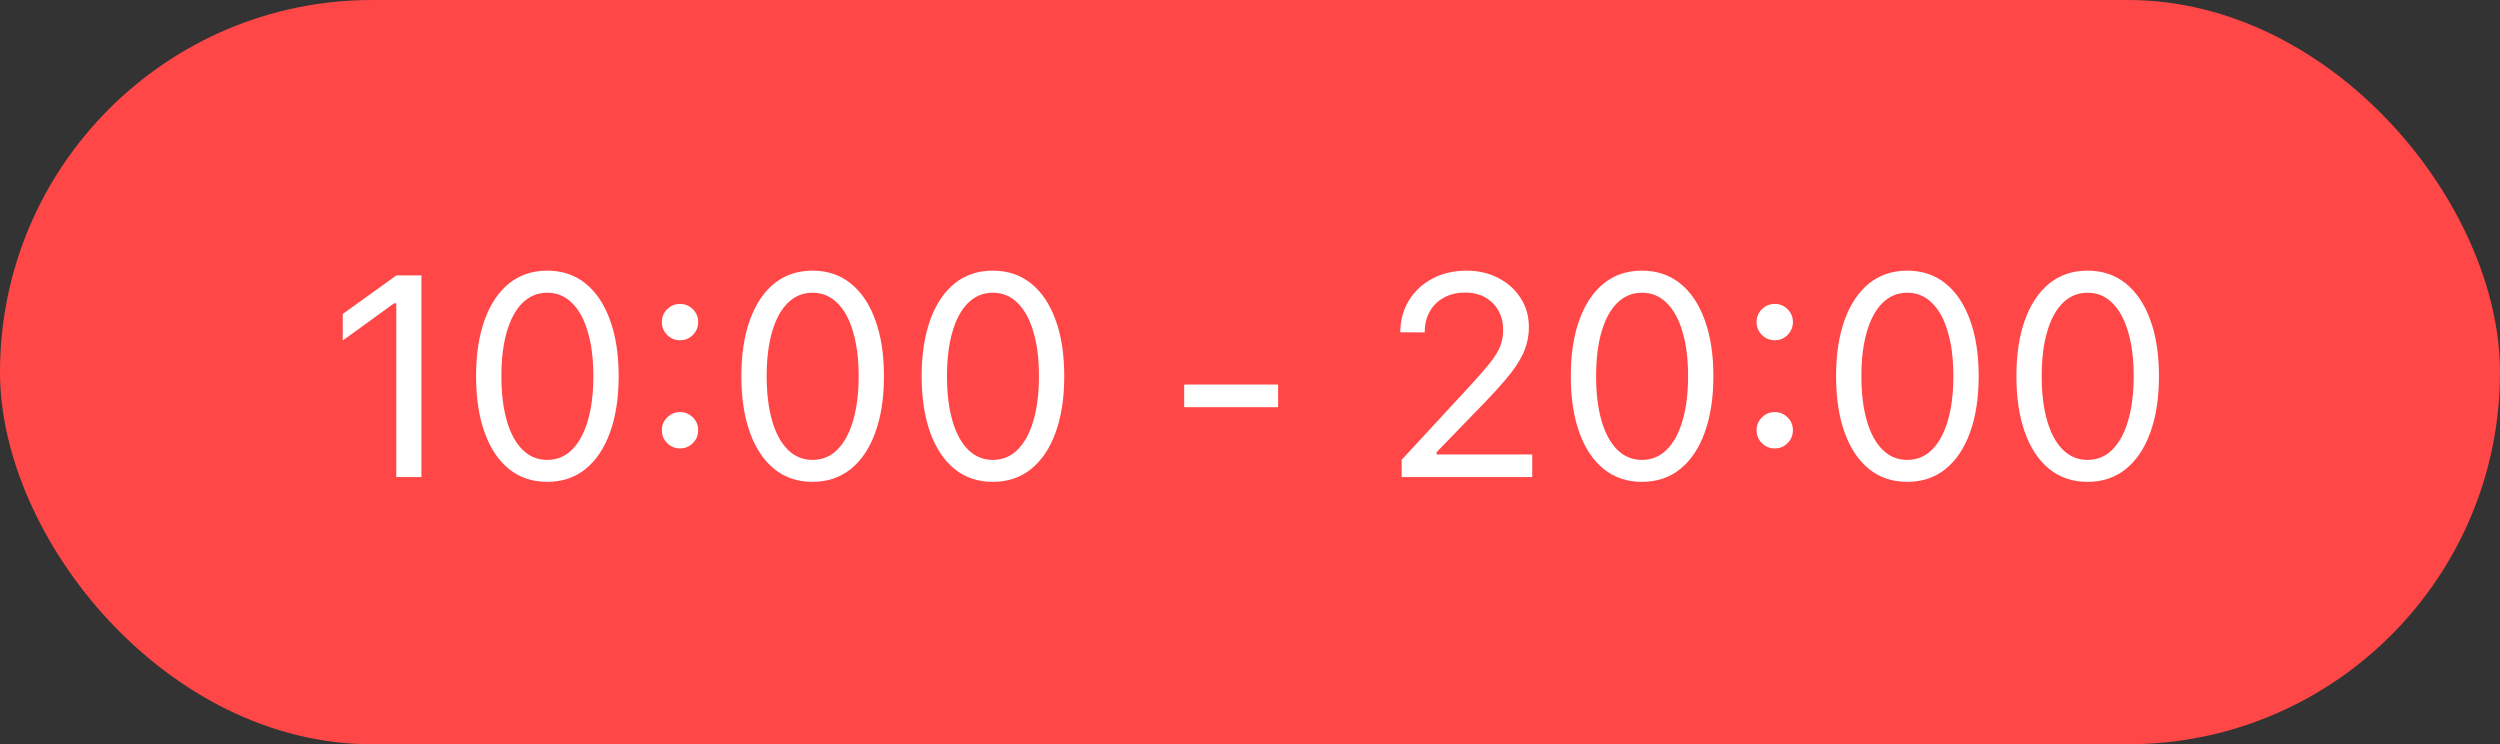 <?xml version="1.0" encoding="UTF-8"?> <svg xmlns="http://www.w3.org/2000/svg" width="131" height="39" viewBox="0 0 131 39" fill="none"><rect x="0" y="0" width="131" height="39" fill="#333333" stroke="none"/><rect width="131" height="39" rx="19.5" fill="#FF4747"></rect><path d="M20.765 25V15.896H20.648L17.959 17.844V16.453L20.772 14.431H22.083V25H20.765ZM28.675 25.249C27.894 25.249 27.225 25.024 26.668 24.575C26.116 24.126 25.691 23.489 25.394 22.664C25.096 21.834 24.947 20.852 24.947 19.719V19.705C24.947 18.572 25.096 17.593 25.394 16.768C25.691 15.942 26.116 15.305 26.668 14.856C27.225 14.407 27.894 14.182 28.675 14.182C29.456 14.182 30.125 14.407 30.682 14.856C31.238 15.305 31.666 15.942 31.963 16.768C32.266 17.593 32.417 18.572 32.417 19.705V19.719C32.417 20.852 32.266 21.834 31.963 22.664C31.666 23.489 31.238 24.126 30.682 24.575C30.125 25.024 29.456 25.249 28.675 25.249ZM28.675 24.099C29.183 24.099 29.615 23.921 29.971 23.564C30.332 23.208 30.608 22.703 30.799 22.048C30.994 21.394 31.092 20.618 31.092 19.719V19.705C31.092 18.806 30.994 18.032 30.799 17.383C30.608 16.729 30.332 16.226 29.971 15.874C29.615 15.518 29.183 15.339 28.675 15.339C28.172 15.339 27.74 15.518 27.378 15.874C27.022 16.226 26.748 16.729 26.558 17.383C26.368 18.032 26.273 18.806 26.273 19.705V19.719C26.273 20.618 26.368 21.394 26.558 22.048C26.748 22.703 27.022 23.208 27.378 23.564C27.74 23.921 28.172 24.099 28.675 24.099ZM35.633 23.498C35.374 23.498 35.149 23.406 34.959 23.22C34.773 23.03 34.681 22.805 34.681 22.546C34.681 22.283 34.773 22.058 34.959 21.873C35.149 21.687 35.374 21.594 35.633 21.594C35.897 21.594 36.121 21.687 36.307 21.873C36.492 22.058 36.585 22.283 36.585 22.546C36.585 22.805 36.492 23.03 36.307 23.22C36.121 23.406 35.897 23.498 35.633 23.498ZM35.633 17.83C35.374 17.83 35.149 17.737 34.959 17.551C34.773 17.361 34.681 17.136 34.681 16.877C34.681 16.614 34.773 16.389 34.959 16.204C35.149 16.018 35.374 15.925 35.633 15.925C35.897 15.925 36.121 16.018 36.307 16.204C36.492 16.389 36.585 16.614 36.585 16.877C36.585 17.136 36.492 17.361 36.307 17.551C36.121 17.737 35.897 17.83 35.633 17.83ZM42.576 25.249C41.795 25.249 41.126 25.024 40.569 24.575C40.018 24.126 39.593 23.489 39.295 22.664C38.997 21.834 38.848 20.852 38.848 19.719V19.705C38.848 18.572 38.997 17.593 39.295 16.768C39.593 15.942 40.018 15.305 40.569 14.856C41.126 14.407 41.795 14.182 42.576 14.182C43.357 14.182 44.026 14.407 44.583 14.856C45.14 15.305 45.567 15.942 45.865 16.768C46.167 17.593 46.319 18.572 46.319 19.705V19.719C46.319 20.852 46.167 21.834 45.865 22.664C45.567 23.489 45.14 24.126 44.583 24.575C44.026 25.024 43.357 25.249 42.576 25.249ZM42.576 24.099C43.084 24.099 43.516 23.921 43.873 23.564C44.234 23.208 44.51 22.703 44.7 22.048C44.895 21.394 44.993 20.618 44.993 19.719V19.705C44.993 18.806 44.895 18.032 44.7 17.383C44.51 16.729 44.234 16.226 43.873 15.874C43.516 15.518 43.084 15.339 42.576 15.339C42.073 15.339 41.641 15.518 41.28 15.874C40.923 16.226 40.65 16.729 40.459 17.383C40.269 18.032 40.174 18.806 40.174 19.705V19.719C40.174 20.618 40.269 21.394 40.459 22.048C40.65 22.703 40.923 23.208 41.28 23.564C41.641 23.921 42.073 24.099 42.576 24.099ZM52.024 25.249C51.243 25.249 50.574 25.024 50.018 24.575C49.466 24.126 49.041 23.489 48.743 22.664C48.445 21.834 48.296 20.852 48.296 19.719V19.705C48.296 18.572 48.445 17.593 48.743 16.768C49.041 15.942 49.466 15.305 50.018 14.856C50.574 14.407 51.243 14.182 52.024 14.182C52.806 14.182 53.475 14.407 54.031 14.856C54.588 15.305 55.015 15.942 55.313 16.768C55.616 17.593 55.767 18.572 55.767 19.705V19.719C55.767 20.852 55.616 21.834 55.313 22.664C55.015 23.489 54.588 24.126 54.031 24.575C53.475 25.024 52.806 25.249 52.024 25.249ZM52.024 24.099C52.532 24.099 52.964 23.921 53.321 23.564C53.682 23.208 53.958 22.703 54.148 22.048C54.344 21.394 54.441 20.618 54.441 19.719V19.705C54.441 18.806 54.344 18.032 54.148 17.383C53.958 16.729 53.682 16.226 53.321 15.874C52.964 15.518 52.532 15.339 52.024 15.339C51.522 15.339 51.089 15.518 50.728 15.874C50.372 16.226 50.098 16.729 49.908 17.383C49.717 18.032 49.622 18.806 49.622 19.705V19.719C49.622 20.618 49.717 21.394 49.908 22.048C50.098 22.703 50.372 23.208 50.728 23.564C51.089 23.921 51.522 24.099 52.024 24.099ZM62.051 21.338V20.151H66.973V21.338H62.051ZM73.448 25V24.092L77.022 20.225C77.471 19.736 77.823 19.334 78.077 19.016C78.331 18.694 78.509 18.403 78.611 18.145C78.714 17.886 78.765 17.602 78.765 17.295V17.28C78.765 16.909 78.685 16.577 78.523 16.284C78.362 15.991 78.133 15.759 77.835 15.588C77.537 15.418 77.181 15.332 76.766 15.332C76.346 15.332 75.977 15.42 75.66 15.596C75.342 15.767 75.096 16.008 74.92 16.321C74.744 16.628 74.656 16.99 74.656 17.405L74.649 17.419L73.389 17.412L73.374 17.405C73.379 16.78 73.531 16.226 73.829 15.742C74.126 15.254 74.537 14.873 75.059 14.6C75.582 14.321 76.18 14.182 76.853 14.182C77.469 14.182 78.023 14.312 78.516 14.57C79.009 14.824 79.397 15.173 79.681 15.618C79.969 16.062 80.113 16.57 80.113 17.141V17.156C80.113 17.556 80.042 17.942 79.9 18.313C79.764 18.684 79.519 19.097 79.168 19.551C78.816 20 78.321 20.554 77.681 21.213L74.949 24.033L75.279 23.425V24.033L74.957 23.814H80.289V25H73.448ZM86.038 25.249C85.257 25.249 84.588 25.024 84.031 24.575C83.48 24.126 83.055 23.489 82.757 22.664C82.459 21.834 82.31 20.852 82.31 19.719V19.705C82.31 18.572 82.459 17.593 82.757 16.768C83.055 15.942 83.48 15.305 84.031 14.856C84.588 14.407 85.257 14.182 86.038 14.182C86.819 14.182 87.488 14.407 88.045 14.856C88.602 15.305 89.029 15.942 89.327 16.768C89.629 17.593 89.781 18.572 89.781 19.705V19.719C89.781 20.852 89.629 21.834 89.327 22.664C89.029 23.489 88.602 24.126 88.045 24.575C87.488 25.024 86.819 25.249 86.038 25.249ZM86.038 24.099C86.546 24.099 86.978 23.921 87.335 23.564C87.696 23.208 87.972 22.703 88.162 22.048C88.357 21.394 88.455 20.618 88.455 19.719V19.705C88.455 18.806 88.357 18.032 88.162 17.383C87.972 16.729 87.696 16.226 87.335 15.874C86.978 15.518 86.546 15.339 86.038 15.339C85.535 15.339 85.103 15.518 84.742 15.874C84.385 16.226 84.112 16.729 83.921 17.383C83.731 18.032 83.636 18.806 83.636 19.705V19.719C83.636 20.618 83.731 21.394 83.921 22.048C84.112 22.703 84.385 23.208 84.742 23.564C85.103 23.921 85.535 24.099 86.038 24.099ZM92.996 23.498C92.737 23.498 92.513 23.406 92.322 23.22C92.137 23.03 92.044 22.805 92.044 22.546C92.044 22.283 92.137 22.058 92.322 21.873C92.513 21.687 92.737 21.594 92.996 21.594C93.26 21.594 93.484 21.687 93.67 21.873C93.856 22.058 93.948 22.283 93.948 22.546C93.948 22.805 93.856 23.03 93.67 23.22C93.484 23.406 93.26 23.498 92.996 23.498ZM92.996 17.83C92.737 17.83 92.513 17.737 92.322 17.551C92.137 17.361 92.044 17.136 92.044 16.877C92.044 16.614 92.137 16.389 92.322 16.204C92.513 16.018 92.737 15.925 92.996 15.925C93.26 15.925 93.484 16.018 93.67 16.204C93.856 16.389 93.948 16.614 93.948 16.877C93.948 17.136 93.856 17.361 93.67 17.551C93.484 17.737 93.26 17.83 92.996 17.83ZM99.939 25.249C99.158 25.249 98.489 25.024 97.933 24.575C97.381 24.126 96.956 23.489 96.658 22.664C96.36 21.834 96.211 20.852 96.211 19.719V19.705C96.211 18.572 96.36 17.593 96.658 16.768C96.956 15.942 97.381 15.305 97.933 14.856C98.489 14.407 99.158 14.182 99.939 14.182C100.721 14.182 101.39 14.407 101.946 14.856C102.503 15.305 102.93 15.942 103.228 16.768C103.531 17.593 103.682 18.572 103.682 19.705V19.719C103.682 20.852 103.531 21.834 103.228 22.664C102.93 23.489 102.503 24.126 101.946 24.575C101.39 25.024 100.721 25.249 99.939 25.249ZM99.939 24.099C100.447 24.099 100.879 23.921 101.236 23.564C101.597 23.208 101.873 22.703 102.063 22.048C102.259 21.394 102.356 20.618 102.356 19.719V19.705C102.356 18.806 102.259 18.032 102.063 17.383C101.873 16.729 101.597 16.226 101.236 15.874C100.879 15.518 100.447 15.339 99.939 15.339C99.436 15.339 99.004 15.518 98.643 15.874C98.287 16.226 98.013 16.729 97.823 17.383C97.632 18.032 97.537 18.806 97.537 19.705V19.719C97.537 20.618 97.632 21.394 97.823 22.048C98.013 22.703 98.287 23.208 98.643 23.564C99.004 23.921 99.436 24.099 99.939 24.099ZM109.388 25.249C108.606 25.249 107.938 25.024 107.381 24.575C106.829 24.126 106.404 23.489 106.106 22.664C105.809 21.834 105.66 20.852 105.66 19.719V19.705C105.66 18.572 105.809 17.593 106.106 16.768C106.404 15.942 106.829 15.305 107.381 14.856C107.938 14.407 108.606 14.182 109.388 14.182C110.169 14.182 110.838 14.407 111.395 14.856C111.951 15.305 112.378 15.942 112.676 16.768C112.979 17.593 113.13 18.572 113.13 19.705V19.719C113.13 20.852 112.979 21.834 112.676 22.664C112.378 23.489 111.951 24.126 111.395 24.575C110.838 25.024 110.169 25.249 109.388 25.249ZM109.388 24.099C109.896 24.099 110.328 23.921 110.684 23.564C111.045 23.208 111.321 22.703 111.512 22.048C111.707 21.394 111.805 20.618 111.805 19.719V19.705C111.805 18.806 111.707 18.032 111.512 17.383C111.321 16.729 111.045 16.226 110.684 15.874C110.328 15.518 109.896 15.339 109.388 15.339C108.885 15.339 108.453 15.518 108.091 15.874C107.735 16.226 107.461 16.729 107.271 17.383C107.081 18.032 106.985 18.806 106.985 19.705V19.719C106.985 20.618 107.081 21.394 107.271 22.048C107.461 22.703 107.735 23.208 108.091 23.564C108.453 23.921 108.885 24.099 109.388 24.099Z" fill="white"></path></svg> 